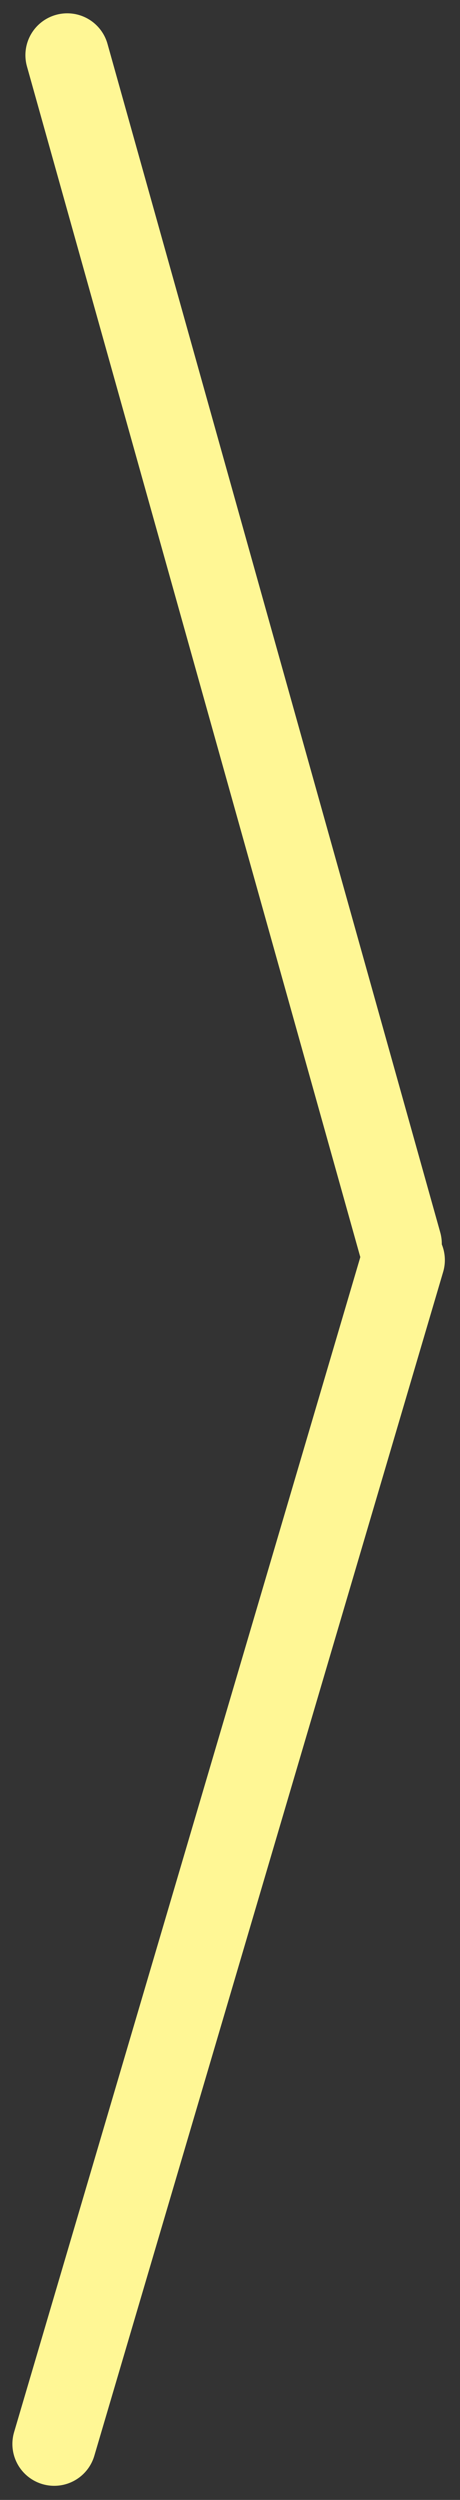 <?xml version="1.0" encoding="UTF-8"?> <svg xmlns="http://www.w3.org/2000/svg" width="88" height="478" viewBox="0 0 88 478" fill="none"><rect x="0" y="0" width="88" height="478" fill="#333333" stroke="none"/> <line x1="12.861" y1="10.546" x2="76.516" y2="237.799" stroke="#FFF795" stroke-width="16" stroke-linecap="round"></line> <line x1="77.103" y1="240.936" x2="10.37" y2="467.304" stroke="#FFF795" stroke-width="16" stroke-linecap="round"></line> </svg> 